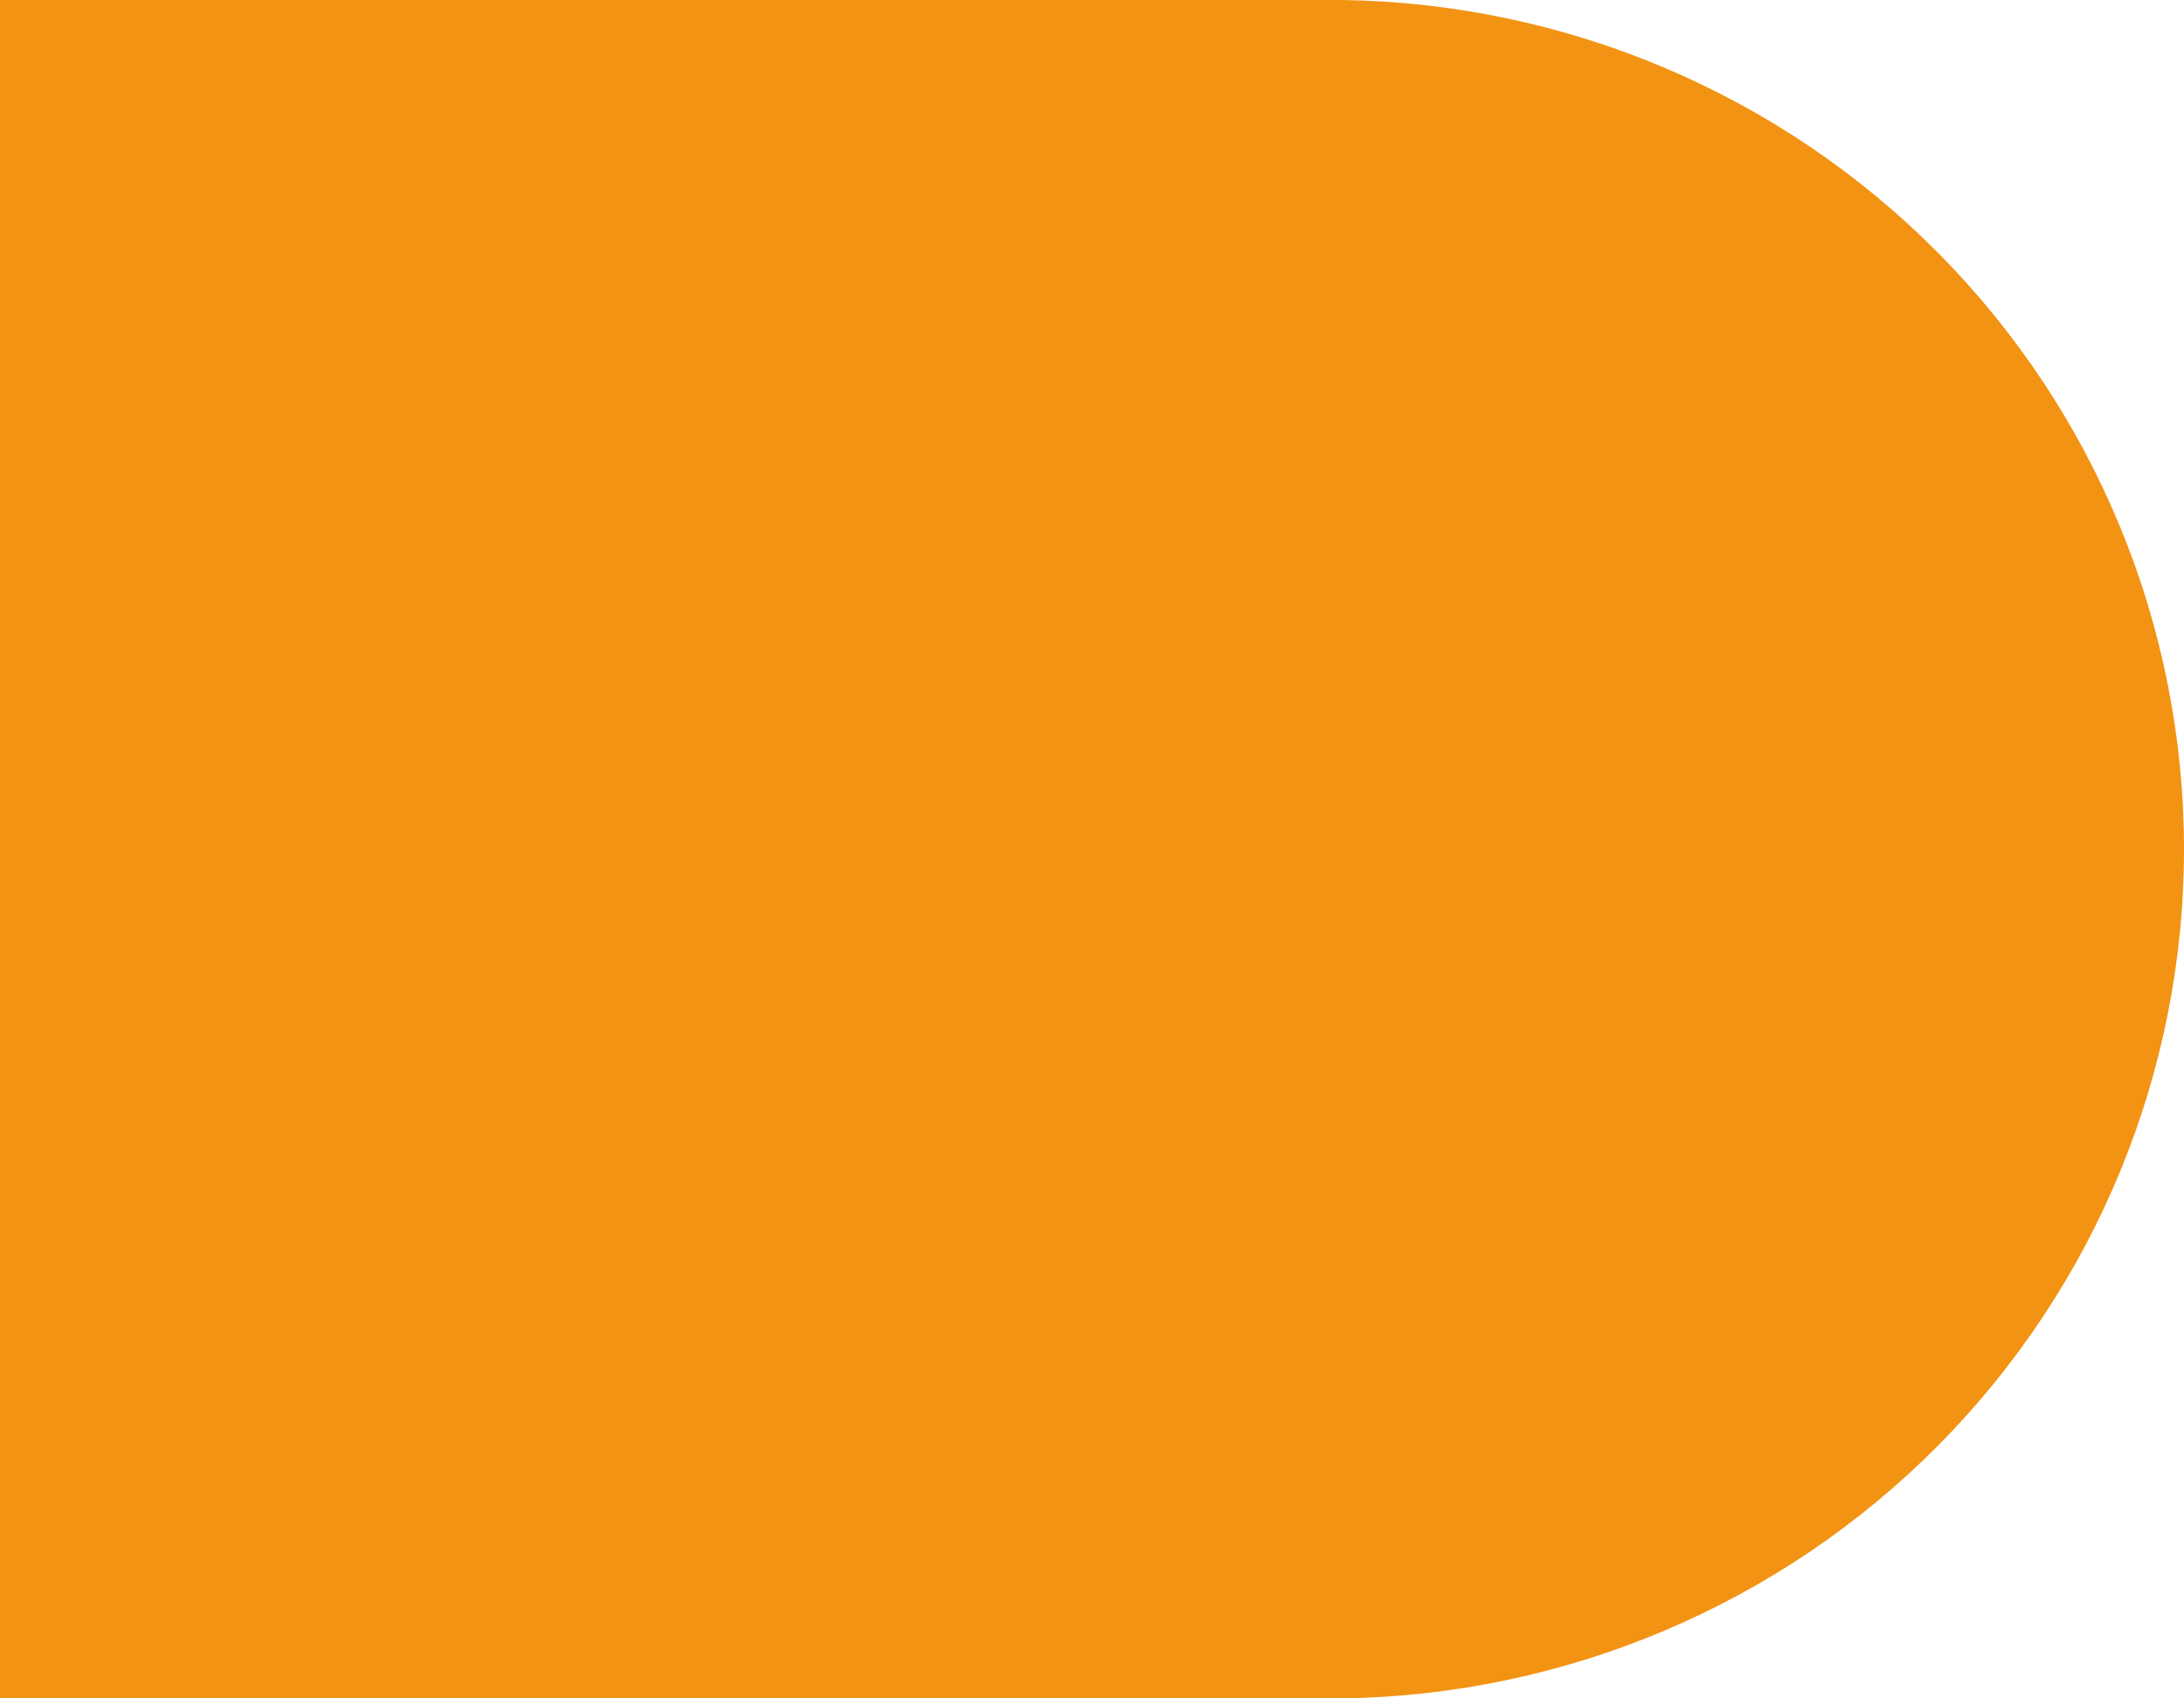 <?xml version="1.0" encoding="UTF-8"?> <svg xmlns="http://www.w3.org/2000/svg" width="36" height="28" viewBox="0 0 36 28" fill="none"> <path d="M22.129 0H0V28H22.129C25.826 27.946 29.354 26.448 31.95 23.828C34.545 21.209 36 17.678 36 14C36 10.322 34.545 6.792 31.95 4.172C29.354 1.552 25.826 0.054 22.129 0Z" fill="#F39313"></path> </svg> 